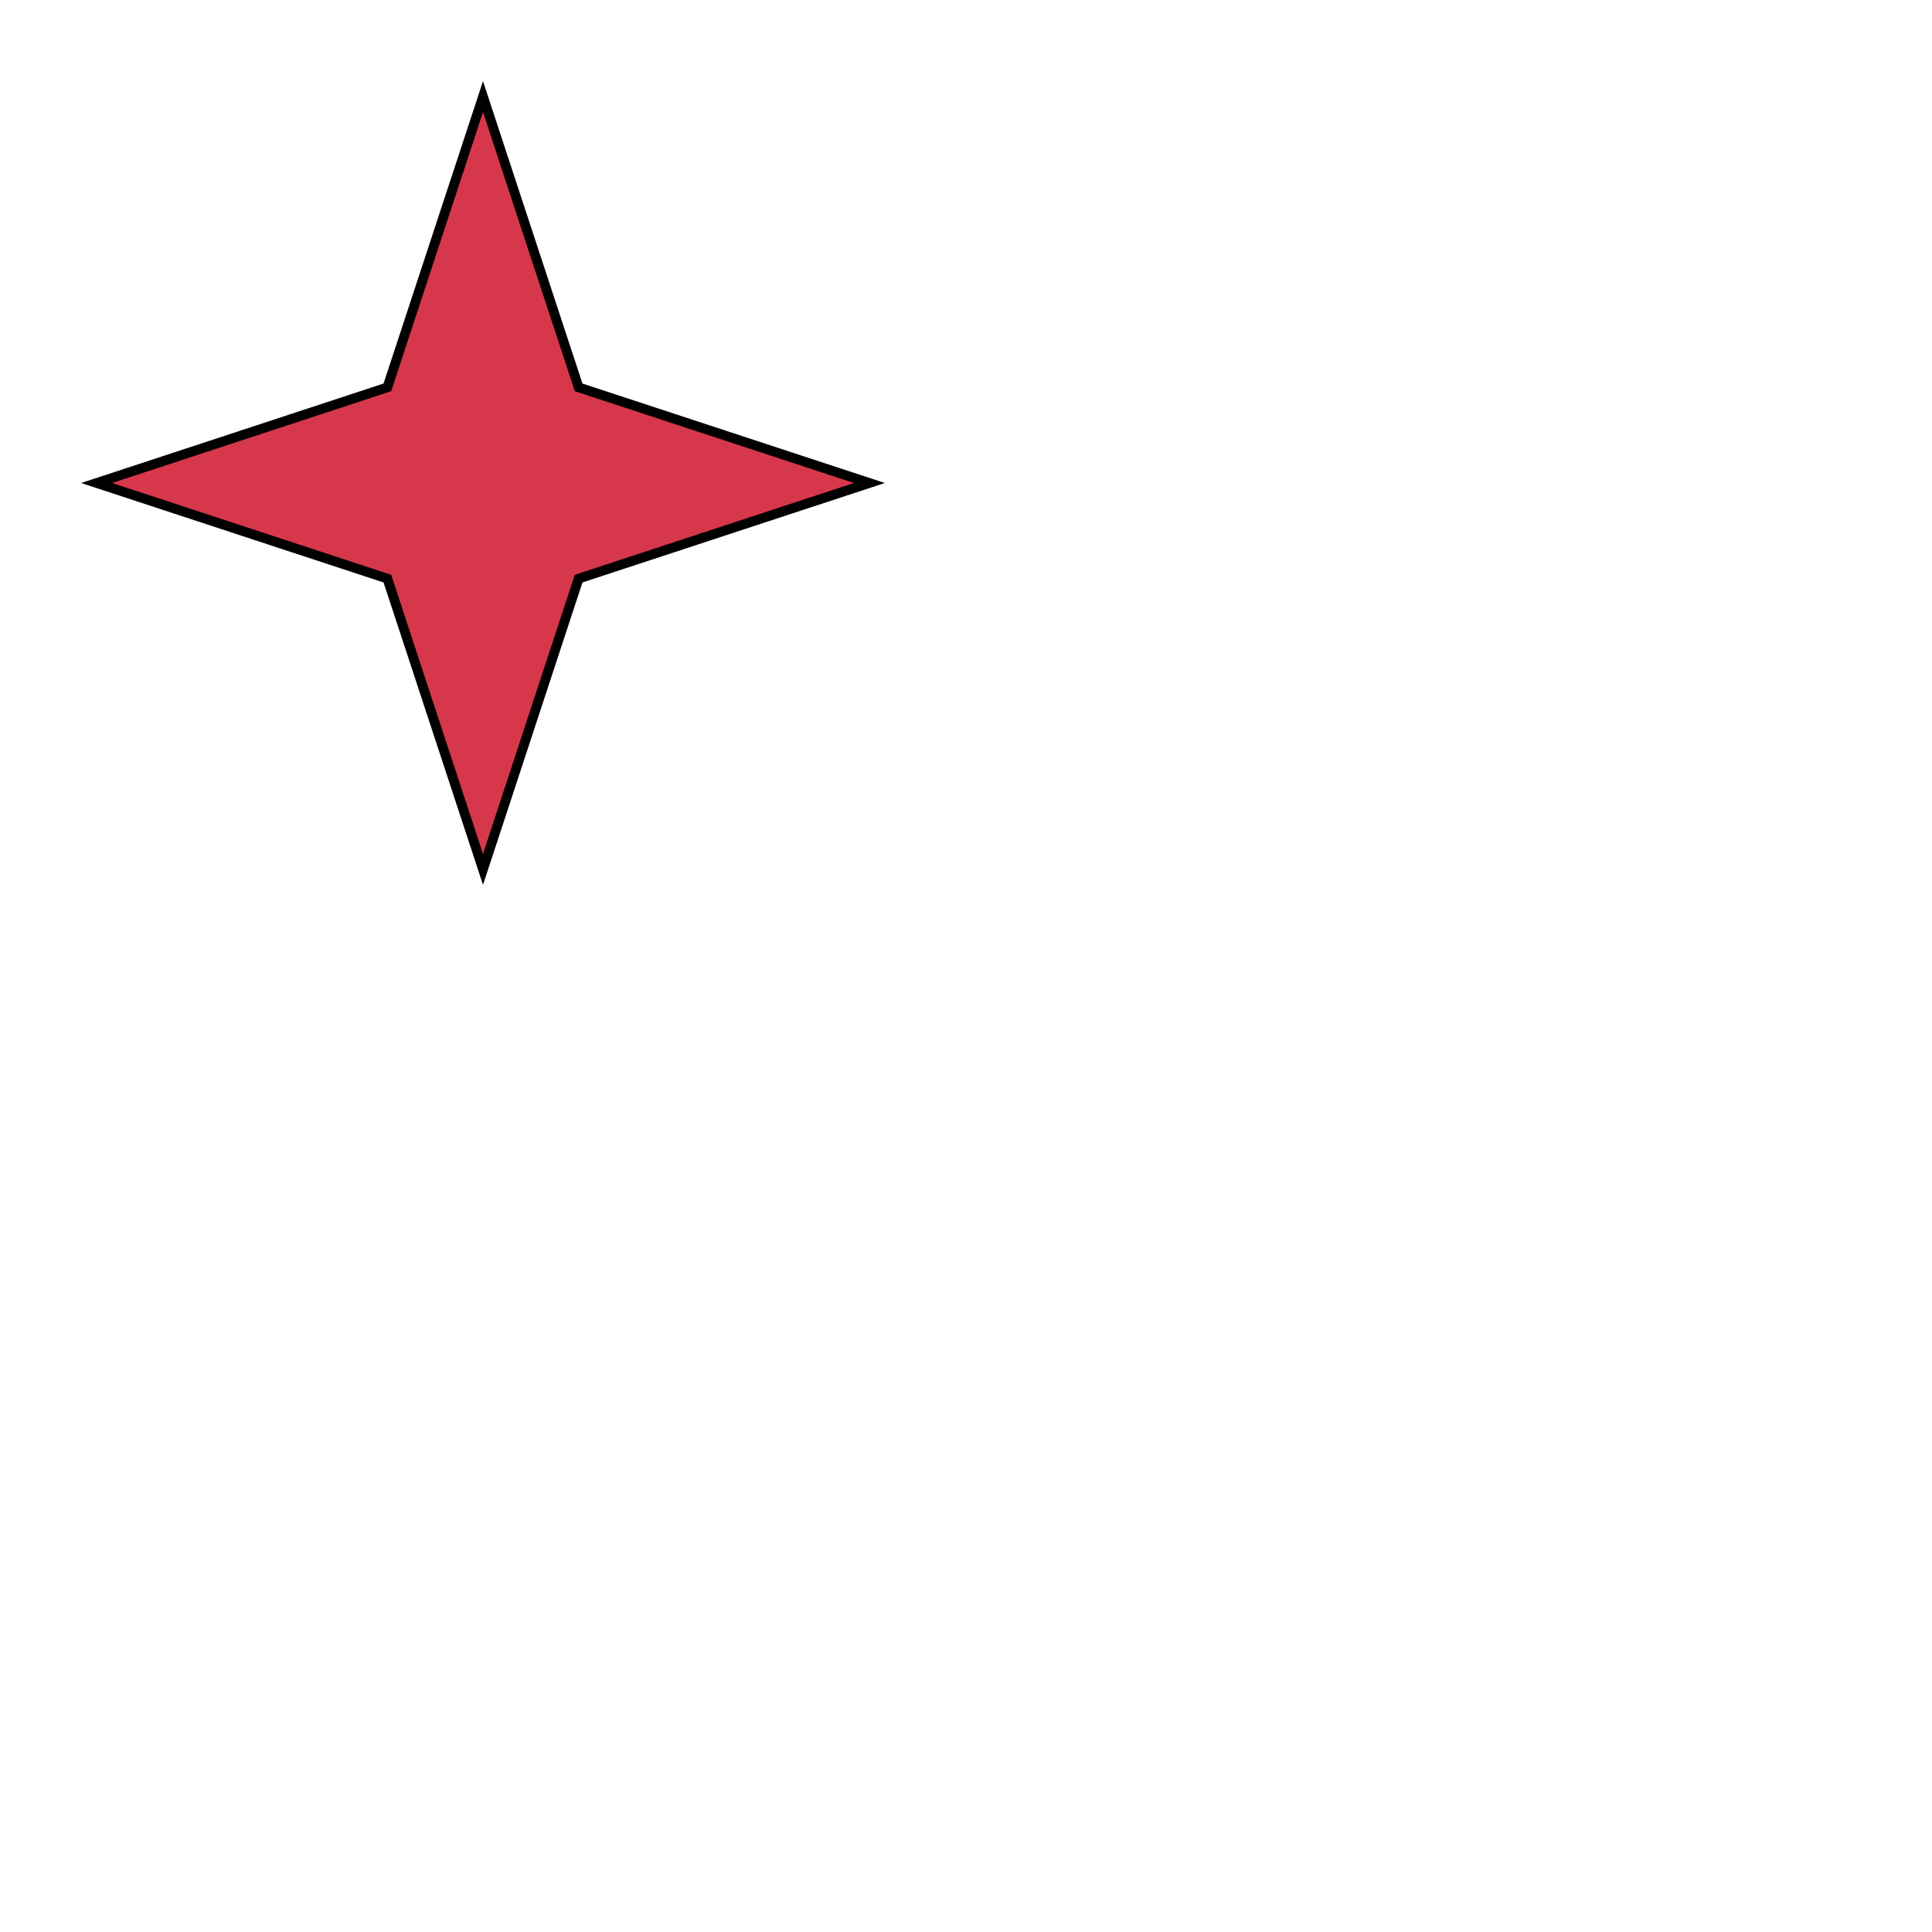 <svg xmlns="http://www.w3.org/2000/svg" fill="#d7374a" stroke="#000" viewBox="50 50 200 200">
  <g id="mullet4">
    <polygon points="100 60 109.9 90.1 140 100 109.9 109.9 100 140 90.1 109.9 60 100 90.1 90.1"/>
  </g>
</svg>
